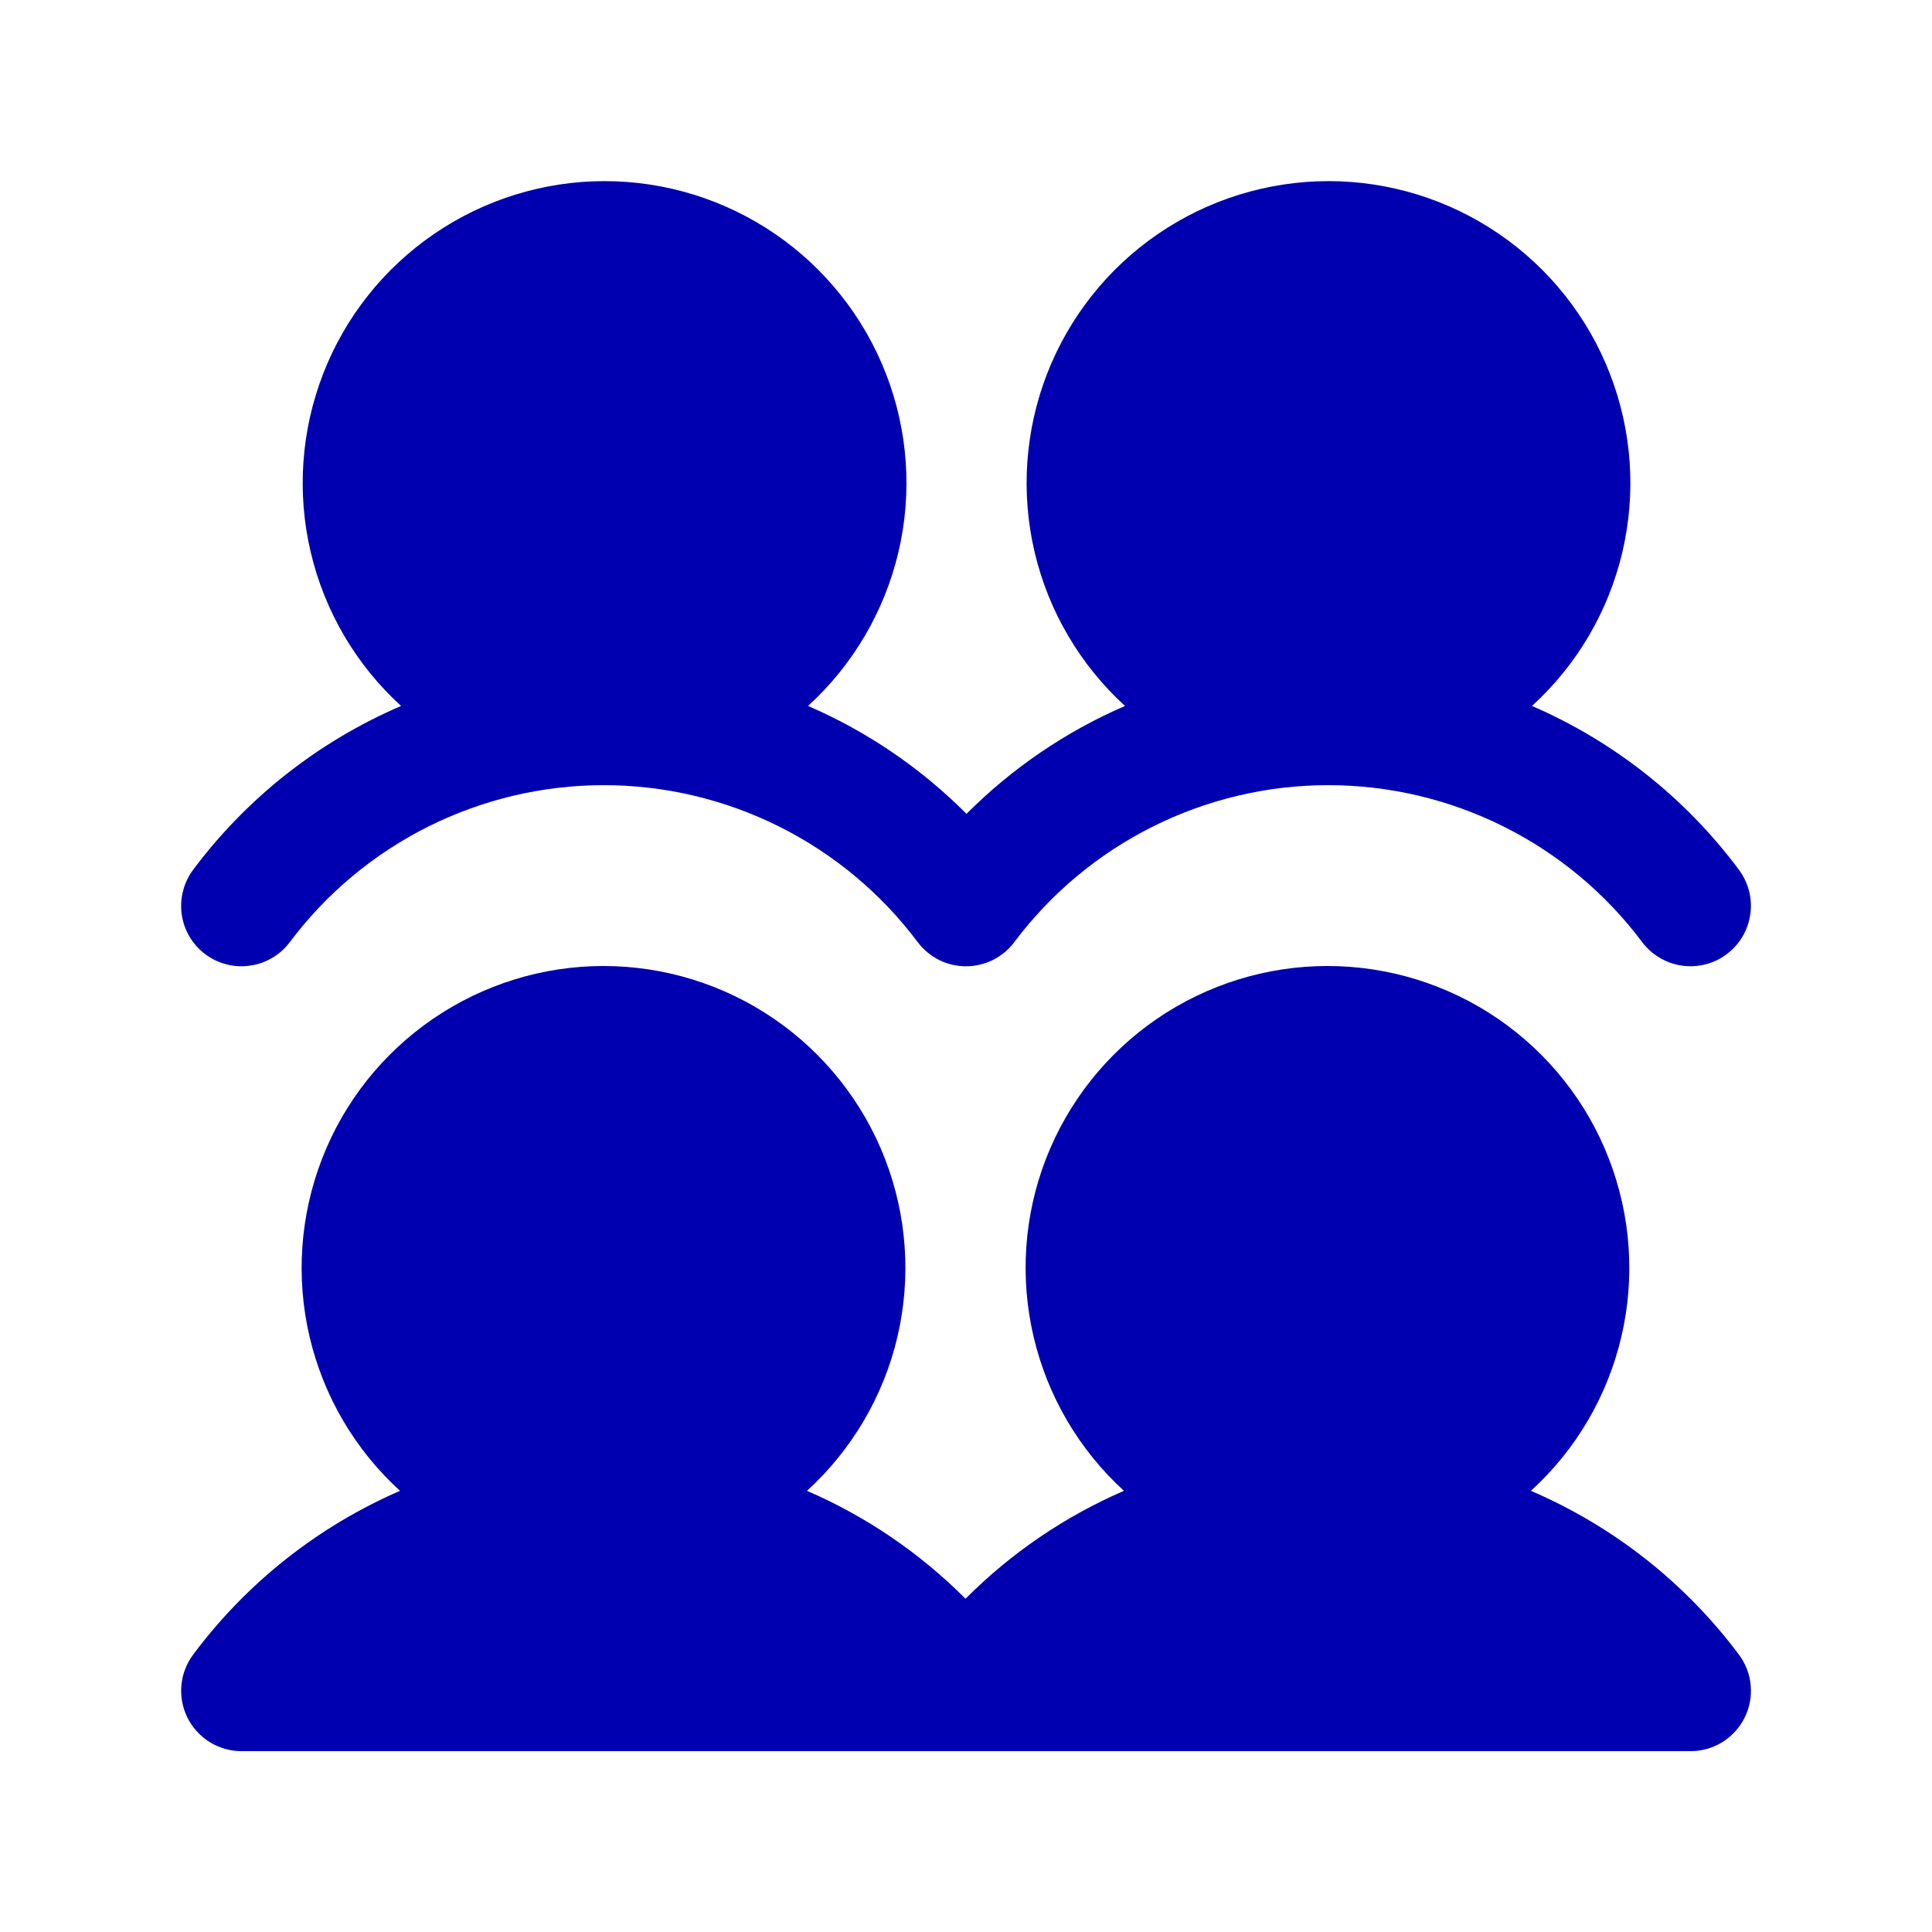 <svg width="20" height="20" viewBox="0 0 20 20" fill="none" xmlns="http://www.w3.org/2000/svg">
<path d="M18 17.127C18.07 17.22 18.113 17.33 18.123 17.446C18.134 17.562 18.112 17.678 18.06 17.782C18.008 17.886 17.928 17.973 17.829 18.035C17.73 18.096 17.616 18.128 17.5 18.128H2.5C2.384 18.128 2.27 18.095 2.171 18.034C2.073 17.973 1.993 17.886 1.941 17.782C1.889 17.678 1.867 17.562 1.878 17.447C1.888 17.331 1.93 17.221 2 17.128C2.553 16.386 3.291 15.802 4.141 15.433C3.675 15.008 3.349 14.453 3.205 13.839C3.061 13.226 3.106 12.583 3.334 11.995C3.561 11.408 3.962 10.903 4.482 10.547C5.002 10.191 5.617 10 6.247 10C6.877 10 7.493 10.191 8.013 10.547C8.533 10.903 8.933 11.408 9.161 11.995C9.389 12.583 9.434 13.226 9.29 13.839C9.146 14.453 8.819 15.008 8.354 15.433C8.967 15.698 9.523 16.077 9.995 16.55C10.466 16.077 11.023 15.698 11.635 15.433C11.17 15.008 10.844 14.453 10.7 13.839C10.556 13.226 10.6 12.583 10.828 11.995C11.056 11.408 11.456 10.903 11.976 10.547C12.496 10.191 13.112 10 13.742 10C14.372 10 14.988 10.191 15.508 10.547C16.027 10.903 16.428 11.408 16.655 11.995C16.883 12.583 16.928 13.226 16.784 13.839C16.64 14.453 16.314 15.008 15.848 15.433C16.702 15.8 17.444 16.384 18 17.127ZM2.125 9.878C2.191 9.927 2.265 9.963 2.345 9.983C2.424 10.004 2.507 10.008 2.588 9.996C2.67 9.985 2.748 9.957 2.818 9.916C2.889 9.874 2.951 9.818 3 9.753C3.378 9.248 3.869 8.839 4.433 8.557C4.997 8.275 5.619 8.128 6.25 8.128C6.881 8.128 7.503 8.275 8.067 8.557C8.631 8.839 9.122 9.248 9.5 9.753C9.558 9.83 9.634 9.893 9.72 9.937C9.807 9.98 9.903 10.003 10 10.003C10.097 10.003 10.193 9.98 10.28 9.937C10.366 9.893 10.442 9.83 10.5 9.753C10.878 9.248 11.369 8.839 11.933 8.557C12.497 8.275 13.119 8.128 13.75 8.128C14.381 8.128 15.003 8.275 15.567 8.557C16.131 8.839 16.622 9.248 17 9.753C17.049 9.818 17.111 9.874 17.182 9.915C17.252 9.957 17.331 9.985 17.412 9.996C17.493 10.008 17.576 10.003 17.655 9.983C17.735 9.963 17.81 9.927 17.875 9.877C17.941 9.828 17.996 9.766 18.038 9.696C18.08 9.625 18.107 9.547 18.119 9.465C18.131 9.384 18.126 9.301 18.106 9.222C18.085 9.142 18.049 9.068 18 9.002C17.447 8.26 16.709 7.676 15.859 7.308C16.325 6.883 16.651 6.328 16.795 5.714C16.939 5.101 16.894 4.458 16.666 3.87C16.439 3.283 16.038 2.778 15.518 2.422C14.998 2.066 14.383 1.875 13.753 1.875C13.123 1.875 12.507 2.066 11.987 2.422C11.467 2.778 11.067 3.283 10.839 3.87C10.611 4.458 10.566 5.101 10.71 5.714C10.854 6.328 11.181 6.883 11.646 7.308C11.033 7.573 10.477 7.952 10.005 8.425C9.534 7.952 8.978 7.573 8.365 7.308C8.83 6.883 9.156 6.328 9.301 5.714C9.445 5.101 9.4 4.458 9.172 3.87C8.944 3.283 8.544 2.778 8.024 2.422C7.504 2.066 6.888 1.875 6.258 1.875C5.628 1.875 5.013 2.066 4.493 2.422C3.973 2.778 3.572 3.283 3.345 3.87C3.117 4.458 3.072 5.101 3.216 5.714C3.36 6.328 3.686 6.883 4.152 7.308C3.298 7.675 2.556 8.259 2 9.003C1.951 9.068 1.915 9.143 1.895 9.223C1.874 9.302 1.87 9.385 1.881 9.466C1.893 9.547 1.92 9.626 1.962 9.696C2.004 9.767 2.059 9.828 2.125 9.878Z" fill="#0000B0"/>
</svg>
